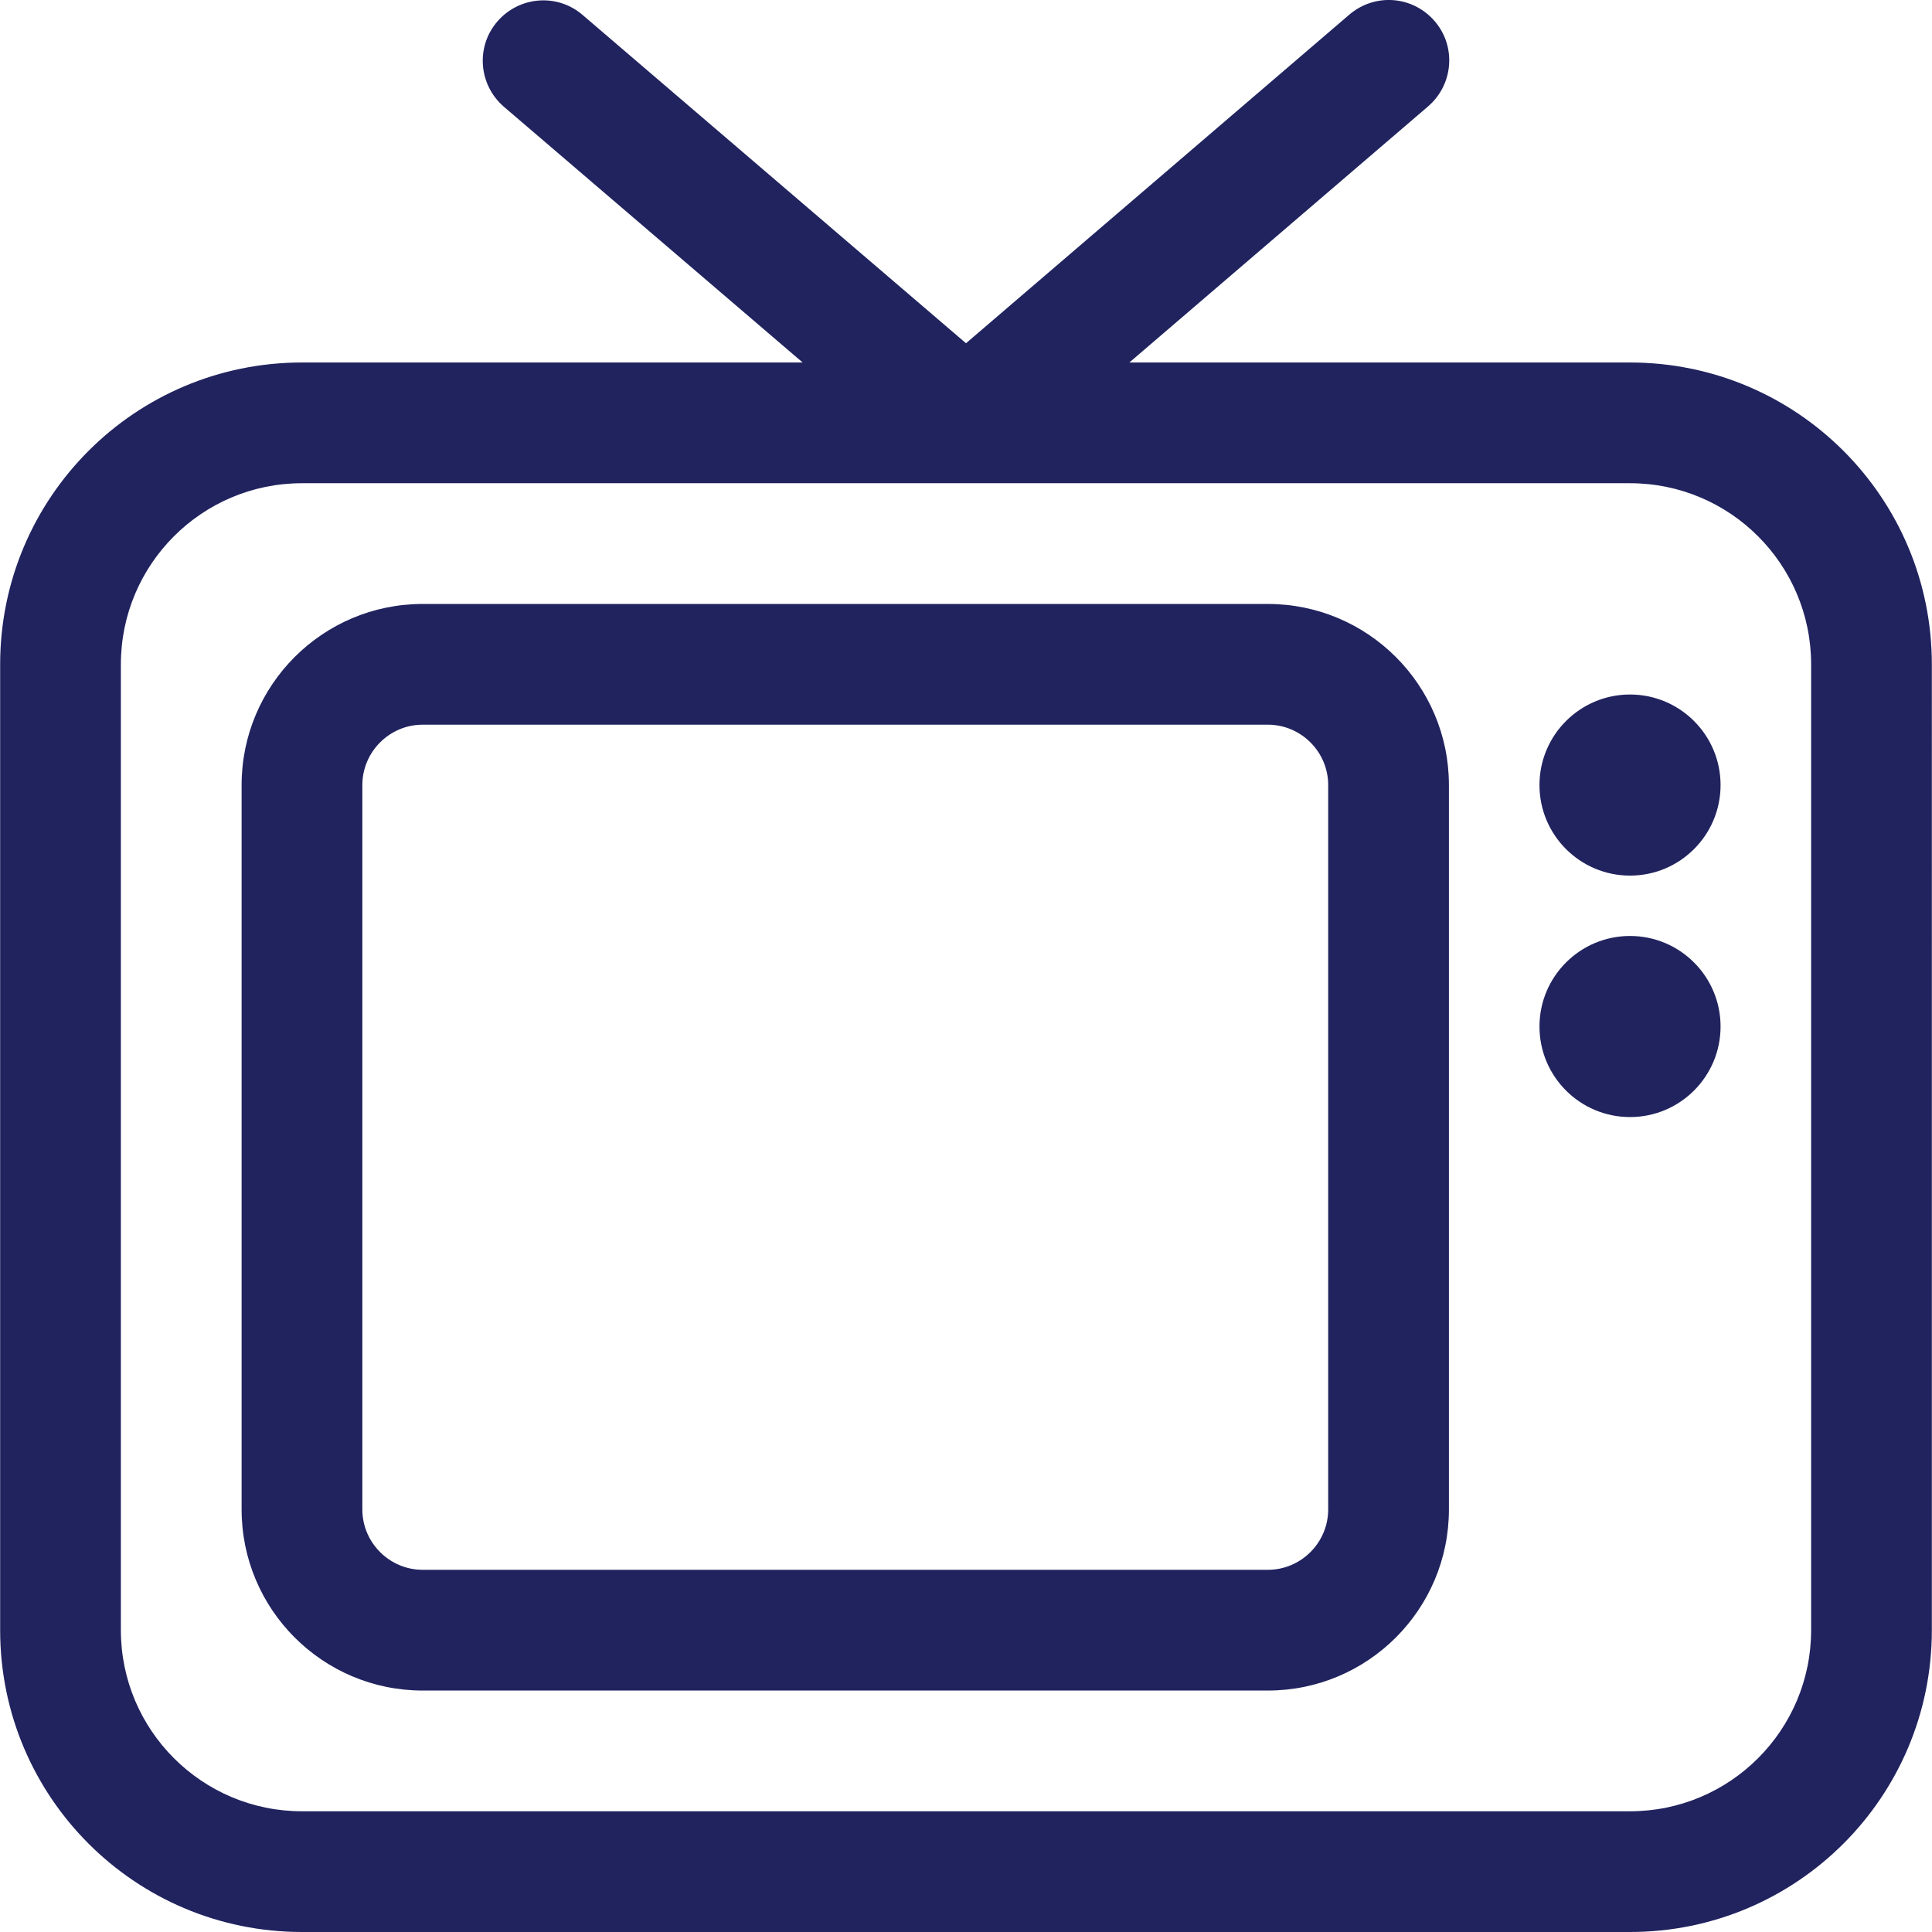 <?xml version="1.0" encoding="UTF-8"?>
<svg id="Layer_1" data-name="Layer 1" xmlns="http://www.w3.org/2000/svg" width="7.11in" height="7.11in" viewBox="0 0 512 512.08">
  <defs>
    <style>
      .cls-1 {
        fill: #21235f;
        stroke-width: 0px;
      }
    </style>
  </defs>
  <path class="cls-1" d="M154.4,3.98c-6.7-5.8-16.8-5-22.6,1.7-5.8,6.7-5,16.8,1.7,22.6l79.2,67.8H80C35.8,96.08,0,131.88,0,176.08v256c0,44.2,35.8,80,80,80h352c44.2,0,80-35.8,80-80V176.08c0-44.2-35.8-80-80-80h-132.7l79.2-67.9c6.7-5.8,7.5-15.9,1.7-22.6s-15.8-7.5-22.6-1.7l-101.6,87.1L154.4,3.98ZM256,128.08h176c26.5,0,48,21.5,48,48v256c0,26.5-21.5,48-48,48H80c-26.5,0-48-21.5-48-48V176.08c0-26.5,21.5-48,48-48h176ZM336,192.08c8.8,0,16,7.2,16,16v192c0,8.8-7.2,16-16,16H112c-8.8,0-16-7.2-16-16v-192c0-8.8,7.2-16,16-16h224ZM112,160.08c-26.5,0-48,21.5-48,48v192c0,26.5,21.5,48,48,48h224c26.5,0,48-21.5,48-48v-192c0-26.5-21.5-48-48-48H112ZM432,232.08c13.25,0,24-10.75,24-24s-10.75-24-24-24-24,10.75-24,24,10.75,24,24,24ZM456,272.08c0-13.25-10.75-24-24-24s-24,10.75-24,24,10.75,24,24,24,24-10.75,24-24Z"/>
</svg>